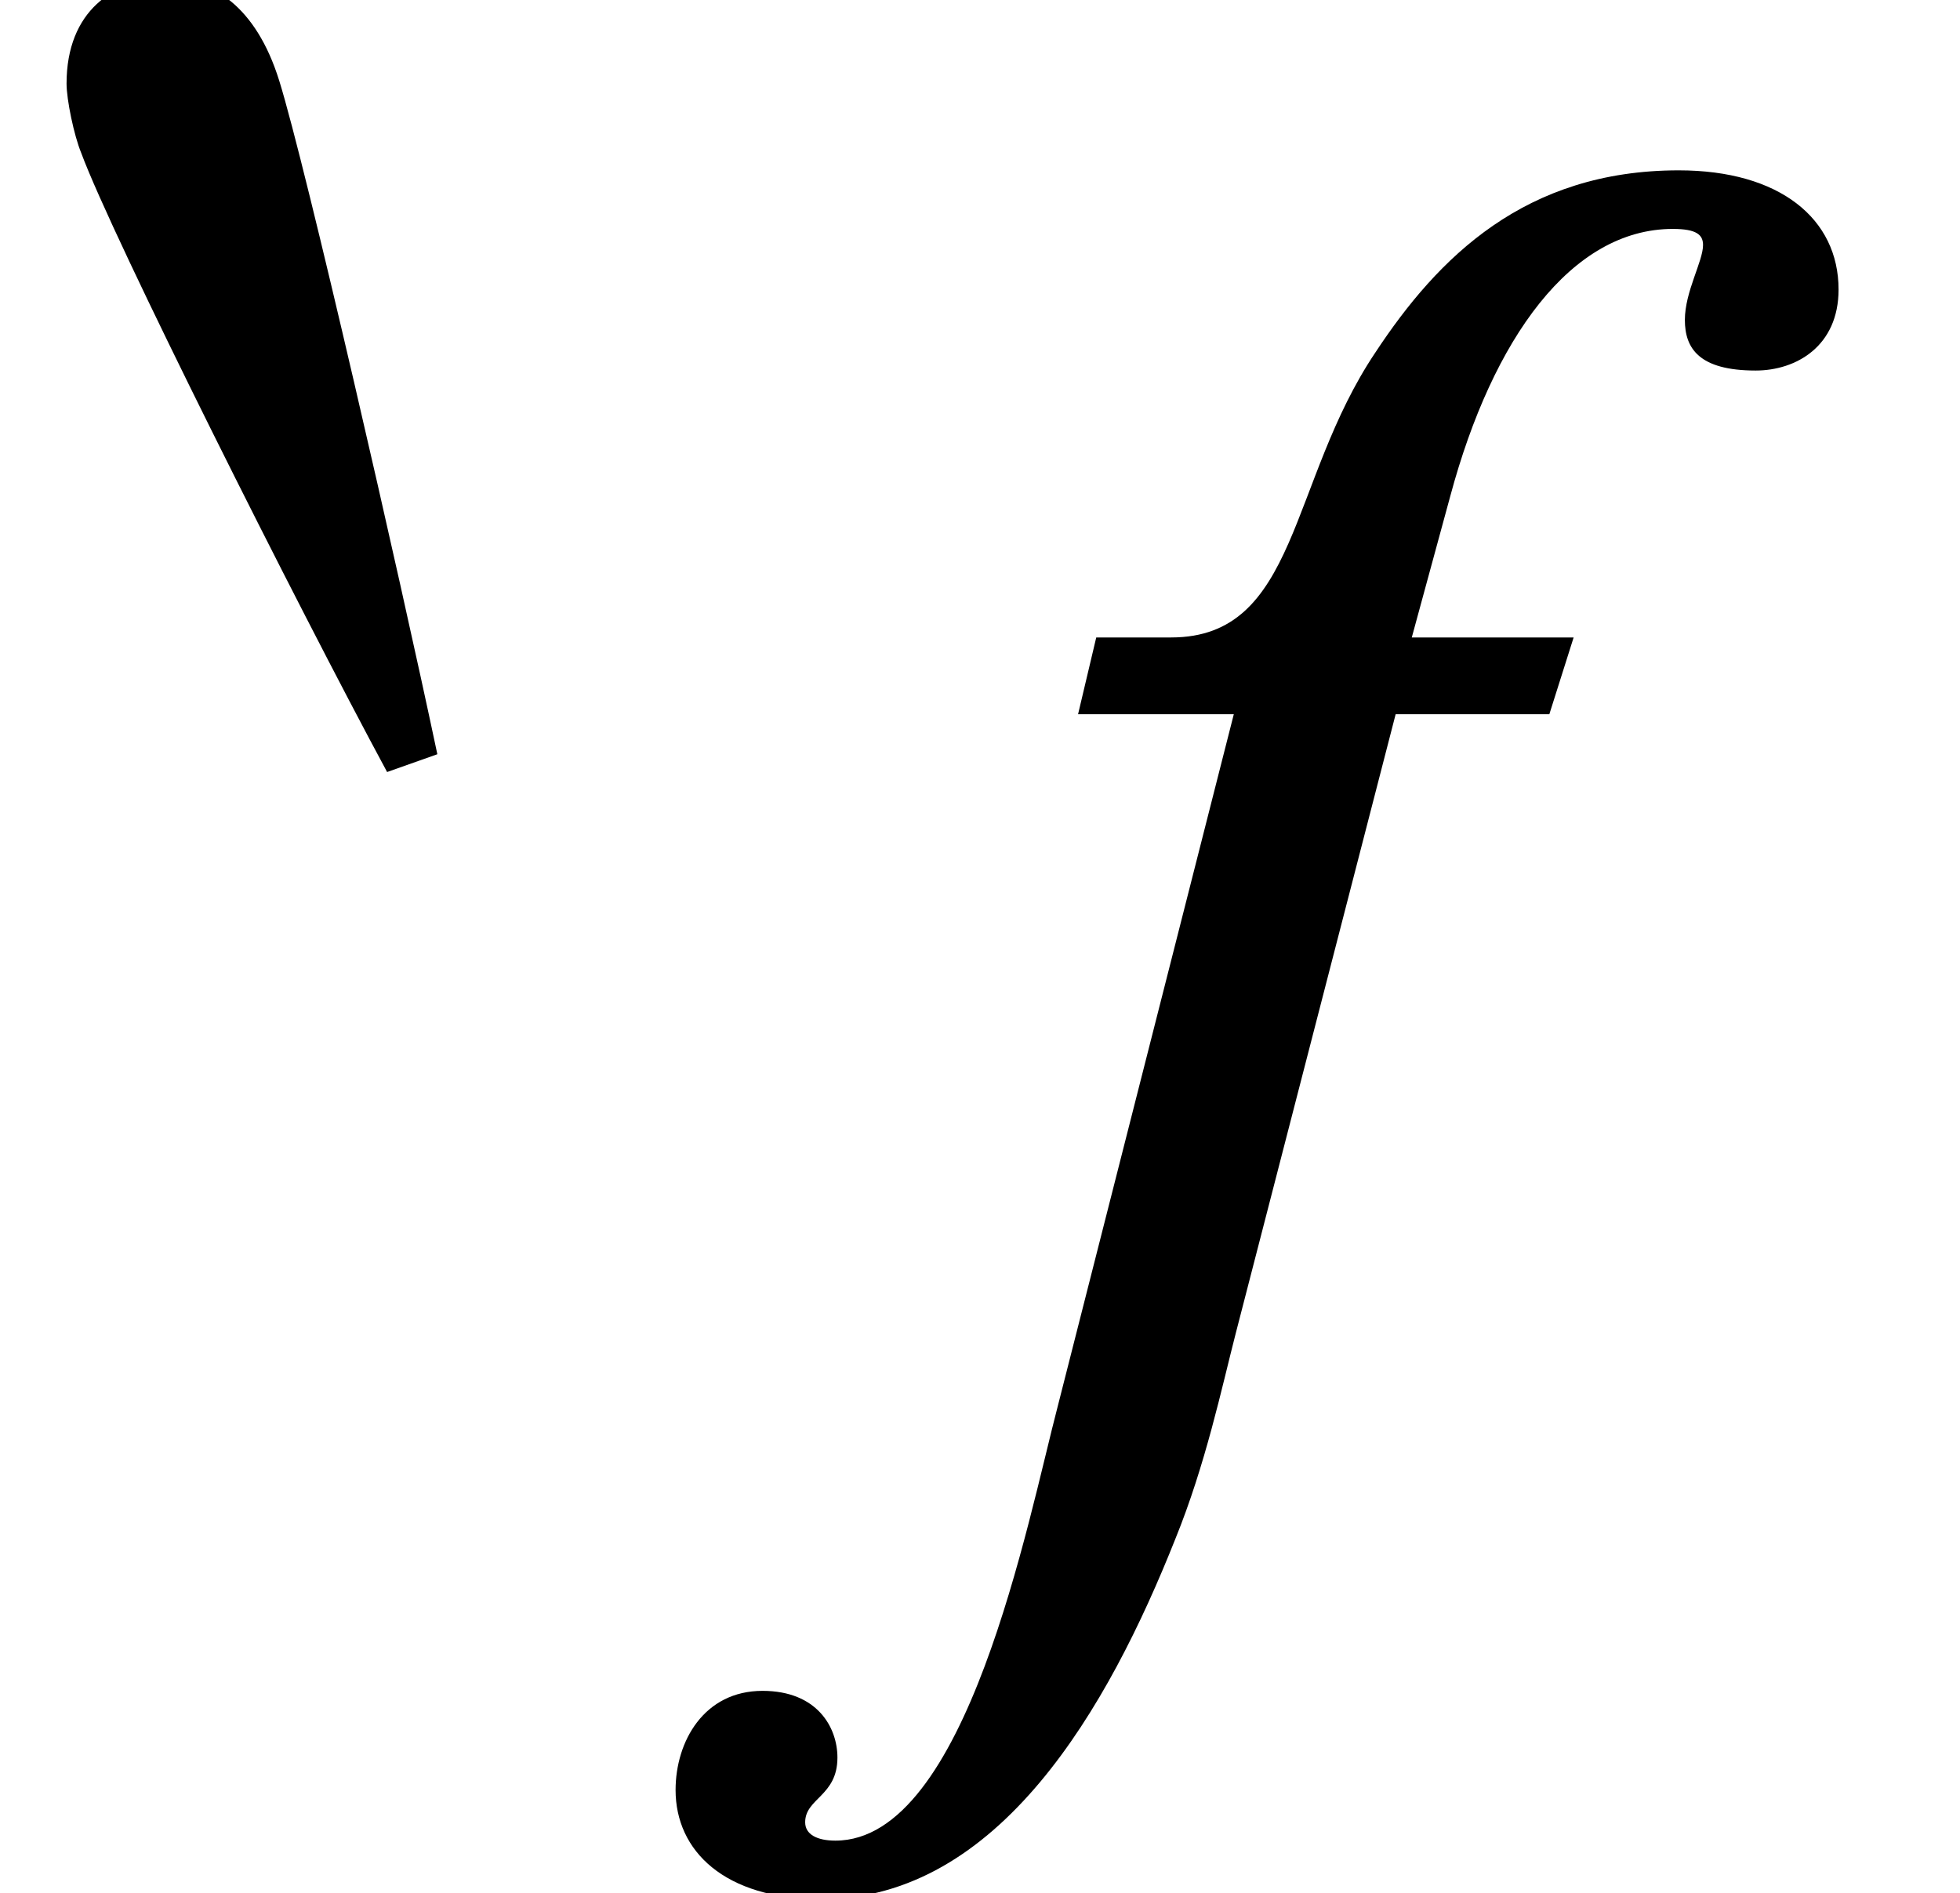 <?xml version='1.0' encoding='UTF-8'?>
<!-- This file was generated by dvisvgm 2.13.3 -->
<svg version='1.1' xmlns='http://www.w3.org/2000/svg' xmlns:xlink='http://www.w3.org/1999/xlink' width='10.572pt' height='10.213pt' viewBox='70.735 60.536 10.572 10.213'>
<defs>
<path id='g0-102' d='M2.705-4.767L2.607-4.353H3.447L2.498-.622C2.335 0 2.007 1.724 1.298 1.724C1.2 1.724 1.135 1.691 1.135 1.625C1.135 1.495 1.309 1.484 1.309 1.276C1.309 1.113 1.2 .916 .905 .916C.589 .916 .436 1.189 .436 1.451C.436 1.778 .698 2.04 1.222 2.04C2.182 2.04 2.771 1.004 3.131 .098C3.295-.305 3.382-.72 3.458-1.015L4.32-4.353H5.149L5.28-4.767H4.407L4.615-5.531C4.844-6.382 5.269-6.971 5.815-6.971C5.945-6.971 5.978-6.938 5.978-6.884C5.978-6.796 5.88-6.633 5.88-6.48S5.956-6.207 6.262-6.207C6.48-6.207 6.709-6.338 6.709-6.644C6.709-7.025 6.393-7.287 5.847-7.287C5.018-7.287 4.549-6.818 4.211-6.305C3.742-5.607 3.796-4.767 3.109-4.767H2.705Z'/>
<path id='g1-171' d='M2.359-.319C2.152-1.299 1.65-3.491 1.506-3.953C1.379-4.36 1.14-4.503 .901-4.503C.614-4.503 .359-4.328 .359-3.937C.359-3.85 .399-3.658 .438-3.563C.606-3.108 1.602-1.124 2.088-.223L2.359-.319Z'/>
</defs>
<g id='page1'>
<use x='70.735' y='64.924' xlink:href='#g1-171'/>
<use x='73.943' y='68.742' xlink:href='#g0-102'/>
</g>
</svg><!--Rendered by QuickLaTeX.com-->